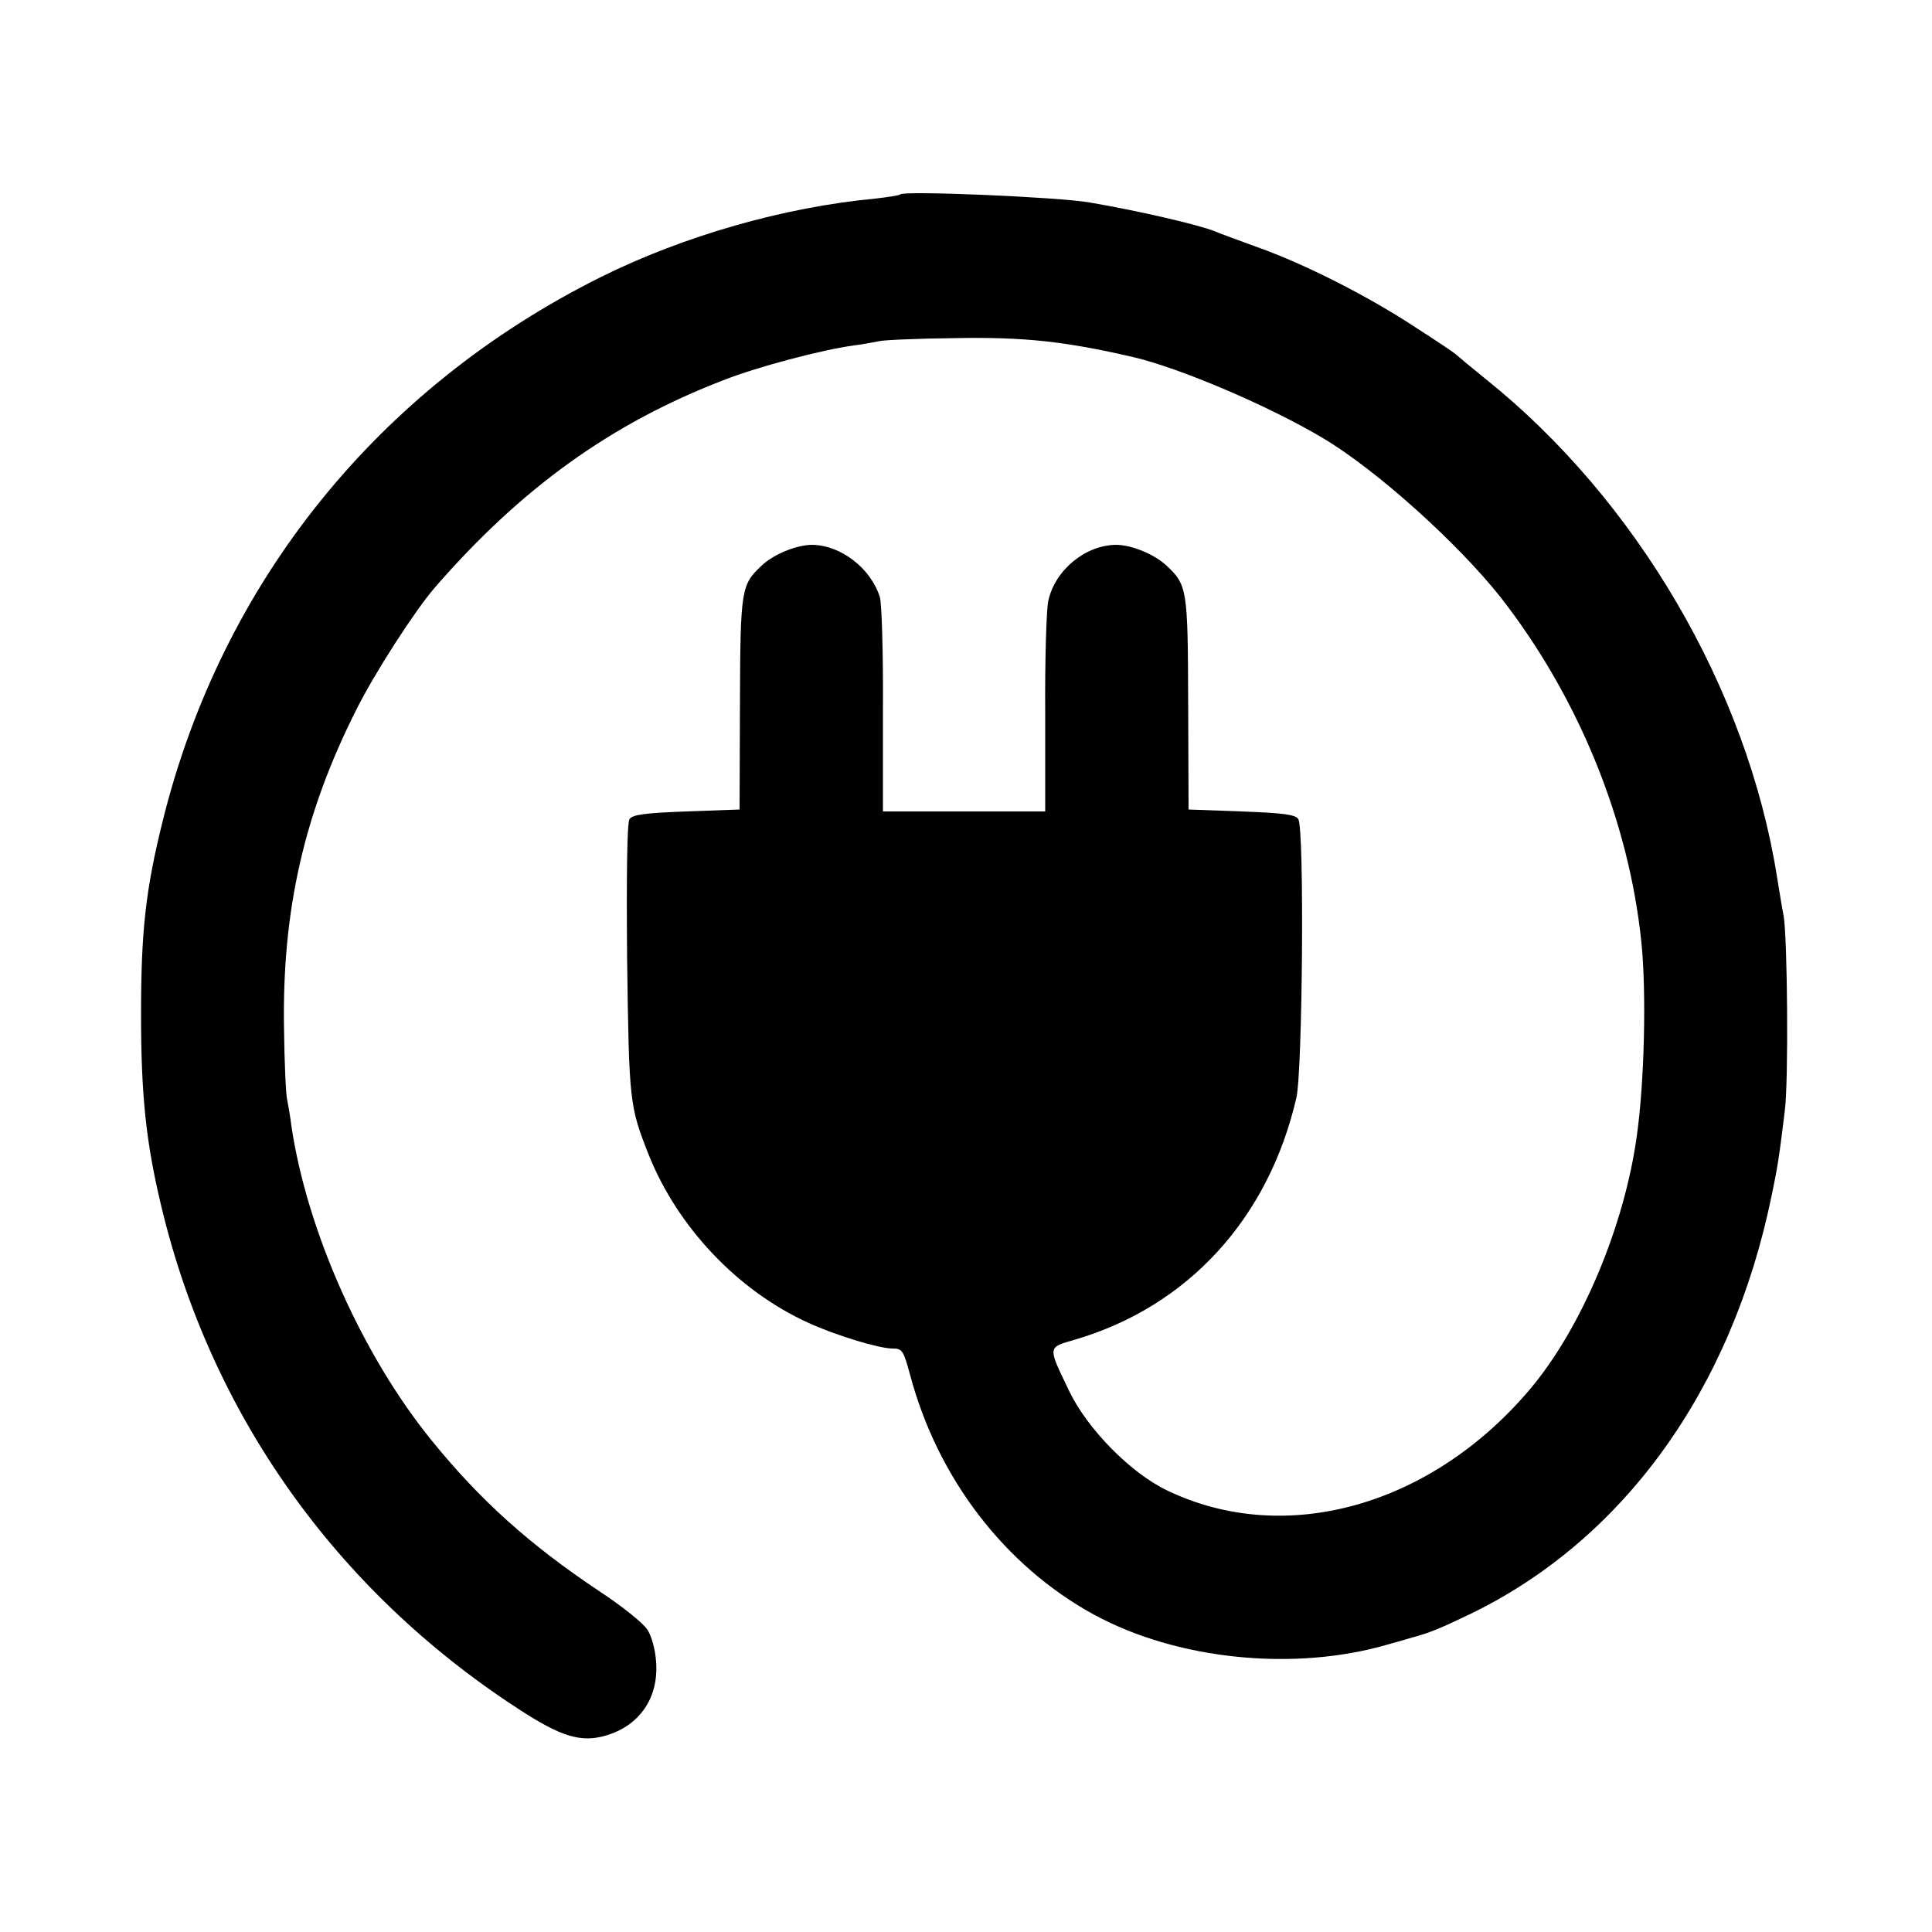 <?xml version="1.0" standalone="no"?>
<!DOCTYPE svg PUBLIC "-//W3C//DTD SVG 20010904//EN"
 "http://www.w3.org/TR/2001/REC-SVG-20010904/DTD/svg10.dtd">
<svg version="1.0" xmlns="http://www.w3.org/2000/svg"
 width="500pt" height="500pt" viewBox="0 0 500 500"
 preserveAspectRatio="xMidYMid meet">
<g transform="translate(0,500) scale(0.1,-0.1)"
fill="#000000" stroke="none">
<path d="M2330 4497 c-3 -3 -32 -7 -65 -11 -236 -22 -497 -97 -710 -203 -576
-287 -981 -789 -1134 -1408 -44 -177 -56 -284 -56 -500 0 -210 13 -332 52
-495 128 -538 451 -994 922 -1301 113 -74 165 -90 231 -70 86 26 135 98 128
190 -2 32 -12 68 -23 84 -10 16 -66 61 -124 99 -180 120 -308 235 -433 389
-180 221 -324 544 -364 816 -3 26 -9 57 -11 68 -3 11 -7 94 -8 185 -5 304 52
556 188 825 47 94 151 255 202 314 223 257 456 425 747 537 89 35 256 79 338
90 25 3 54 9 65 11 11 3 101 7 200 8 174 3 280 -8 457 -49 121 -28 353 -127
492 -210 138 -82 348 -271 459 -411 201 -257 333 -579 365 -895 13 -128 8
-359 -12 -500 -32 -232 -141 -492 -272 -650 -256 -307 -637 -415 -944 -267
-94 45 -206 159 -253 257 -56 117 -57 112 15 133 293 86 501 314 573 626 16
68 21 697 5 721 -7 12 -39 16 -147 20 l-137 5 -1 275 c-1 296 -2 306 -57 357
-31 29 -90 53 -130 53 -80 -1 -158 -66 -175 -145 -5 -22 -9 -154 -8 -292 l0
-253 -210 0 -210 0 0 263 c1 144 -3 276 -8 292 -24 75 -101 134 -175 135 -40
0 -99 -24 -130 -53 -54 -50 -56 -61 -57 -357 l-1 -275 -138 -5 c-106 -4 -139
-8 -147 -20 -6 -10 -8 -142 -6 -365 5 -368 6 -377 56 -504 75 -187 230 -351
412 -434 72 -33 184 -67 219 -67 25 0 28 -5 45 -67 71 -268 245 -495 475 -621
216 -118 521 -149 765 -77 33 9 65 19 70 20 39 11 67 23 138 57 398 192 679
581 782 1084 15 72 19 95 34 219 10 75 7 447 -3 505 -4 19 -11 64 -17 100 -77
487 -364 977 -754 1289 -38 31 -72 59 -75 62 -3 4 -51 36 -107 72 -123 81
-287 164 -408 207 -49 18 -99 36 -110 41 -41 17 -201 54 -325 75 -79 14 -480
31 -490 21z"/>
</g>
</svg>
